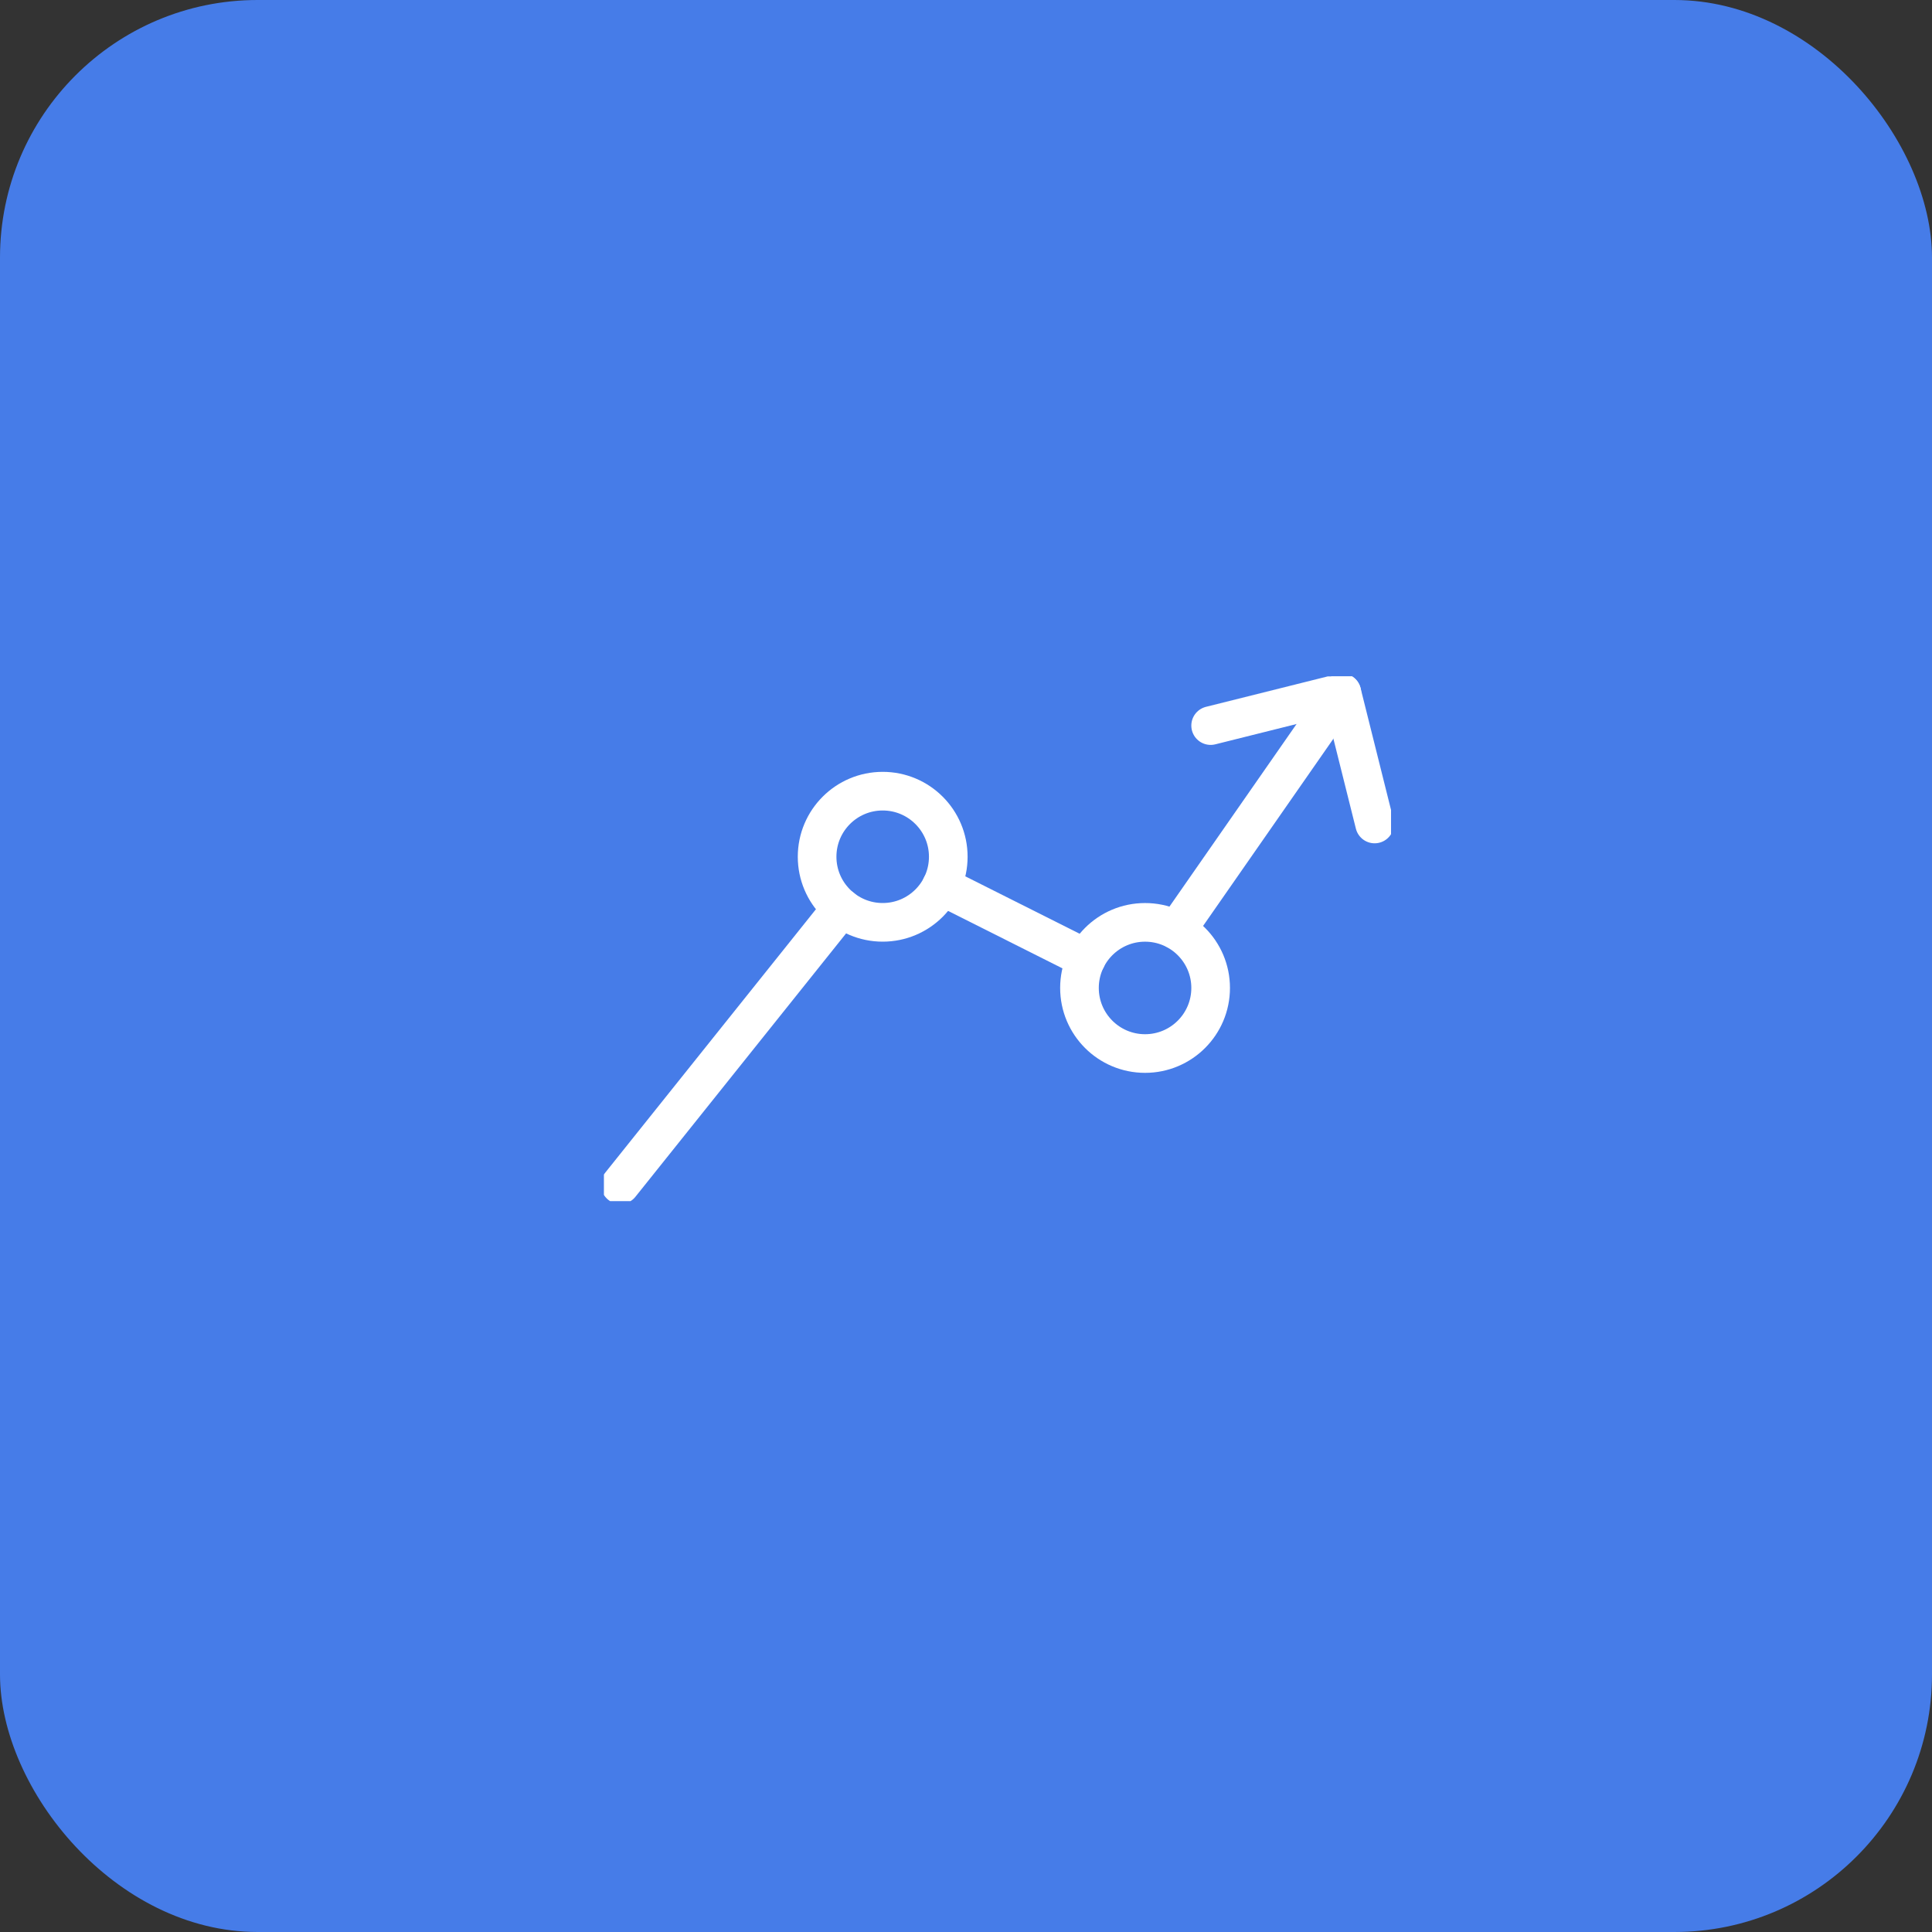 <svg xmlns="http://www.w3.org/2000/svg" width="75" height="75" viewBox="0 0 75 75">
    <rect x="0" y="0" width="75" height="75" fill="#333333" stroke="none"/>
    <defs>
        <clipPath id="uzmxcmxsua">
            <path data-name="Rectangle 3714" style="stroke:#fff;stroke-width:1.5px;fill:none" d="M0 0h30.556v20.371H0z"/>
        </clipPath>
    </defs>
    <g data-name="Groupe 11266">
        <g data-name="Groupe 11259" transform="translate(-1182 -576)">
            <rect data-name="Rectangle 3766" width="75" height="75" rx="10" transform="translate(1182 576)" style="fill:#467ce8"/>
        </g>
        <g data-name="Groupe 11265">
            <path data-name="Rectangle 3763" transform="translate(20 20)" style="fill:none" d="M0 0h34v34H0z"/>
            <g data-name="Groupe 10914">
                <g data-name="Groupe 10913" style="clip-path:url(#uzmxcmxsua)" transform="translate(23.444 26.257)">
                    <path data-name="Ligne 430" transform="translate(22.229 .637)" style="stroke-linecap:round;stroke-linejoin:round;stroke:#fff;stroke-width:1.5px;fill:none" d="M6.417 0 0 9.218"/>
                    <path data-name="Ligne 431" transform="translate(13.101 8.135)" style="stroke-linecap:round;stroke-linejoin:round;stroke:#fff;stroke-width:1.5px;fill:none" d="M5.627 2.826 0 0"/>
                    <path data-name="Ligne 432" transform="translate(.637 8.989)" style="stroke-linecap:round;stroke-linejoin:round;stroke:#fff;stroke-width:1.5px;fill:none" d="M8.594 0 0 10.745"/>
                    <path data-name="Tracé 8171" d="M18.5 1.773 23.593.5l1.273 5.093" transform="translate(5.053 .137)" style="stroke-linecap:round;stroke-linejoin:round;stroke:#fff;stroke-width:1.5px;fill:none"/>
                    <circle data-name="Ellipse 696" cx="2.546" cy="2.546" r="2.546" transform="translate(18.461 9.549)" style="stroke-linecap:round;stroke-linejoin:round;stroke:#fff;stroke-width:1.5px;fill:none"/>
                    <circle data-name="Ellipse 695" cx="2.546" cy="2.546" r="2.546" transform="translate(8.276 4.456)" style="stroke-linecap:round;stroke-linejoin:round;stroke:#fff;stroke-width:1.5px;fill:none"/>
                </g>
            </g>
        </g>
    </g>
</svg>
